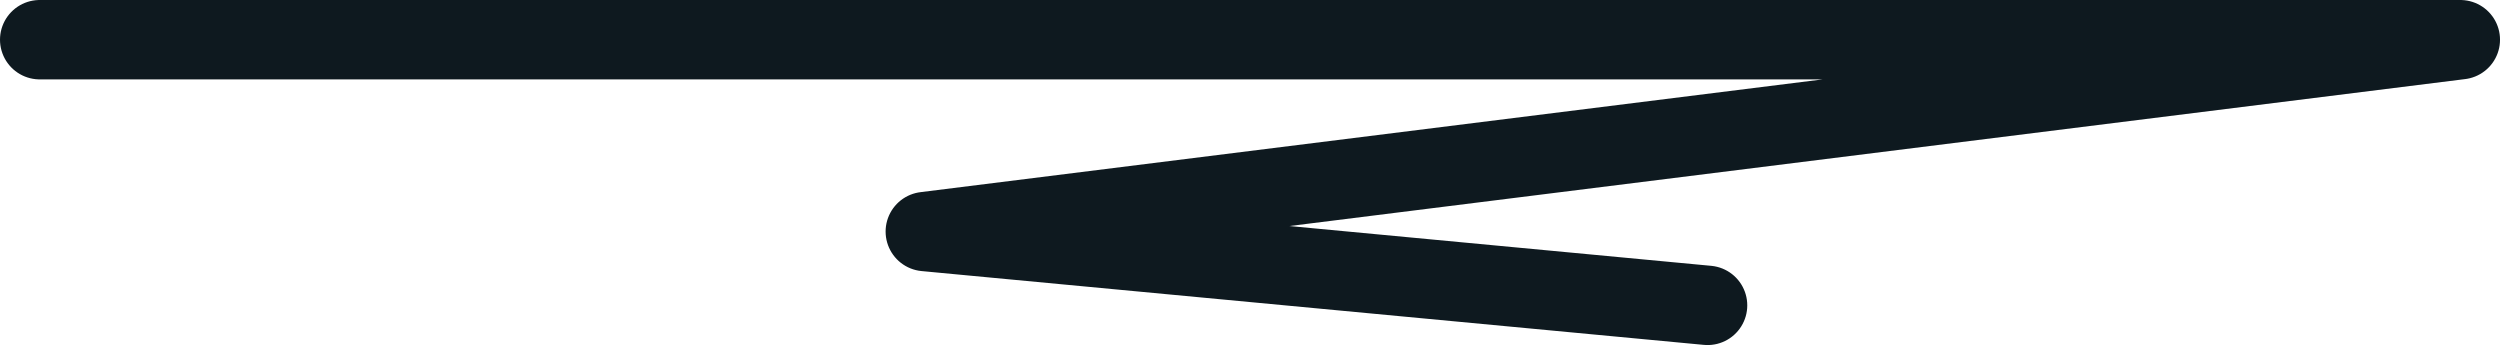 <svg xmlns="http://www.w3.org/2000/svg" width="188.944" height="26.348" viewBox="0 0 188.944 26.348">
  <path id="Tracé_239" data-name="Tracé 239" d="M447.321,345.252H630.266l-116.013,14.5,59.122,5.578" transform="translate(-444.321 -342.252)" fill="none" stroke="#0e191f" stroke-linecap="round" stroke-linejoin="round" stroke-width="6"/>
</svg>
